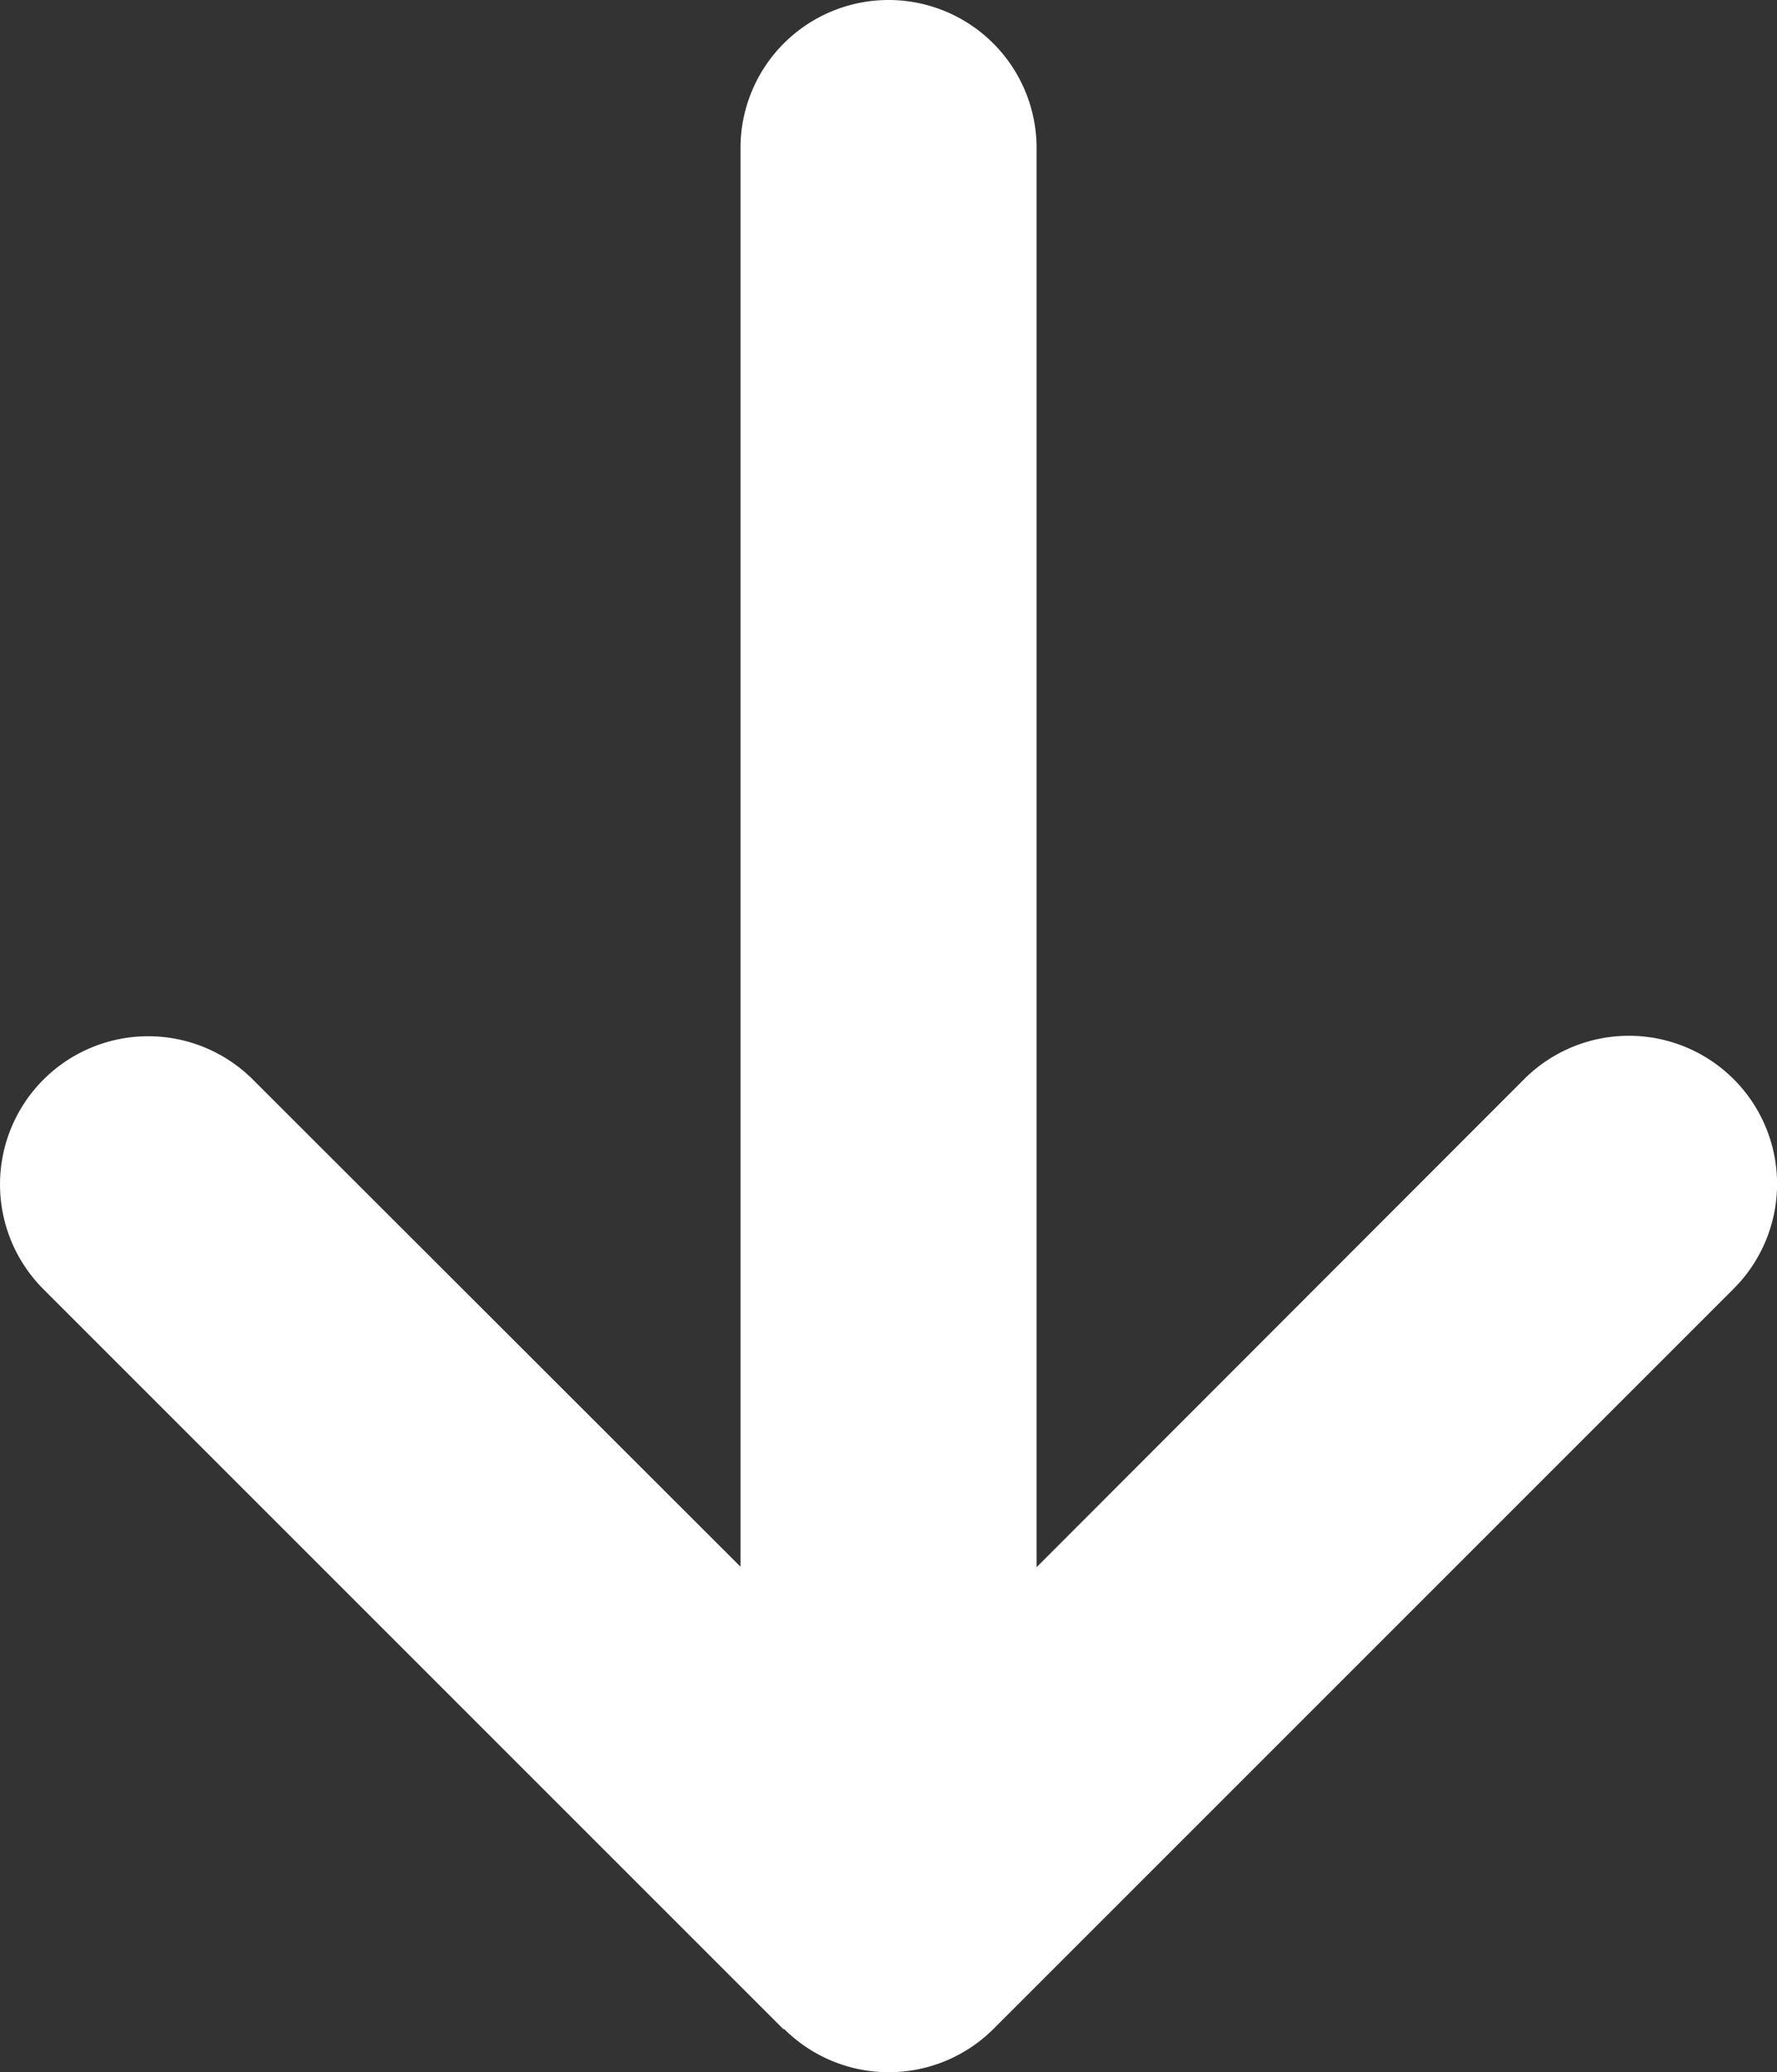 <svg xmlns="http://www.w3.org/2000/svg" width="19.073" height="22.242" viewBox="0 0 19.073 22.242">
  <rect x="0" y="0" width="19.073" height="22.242" fill="#333333" stroke="none"/>
  <path id="arrow-right-solid" d="M21.776,74.583a1.591,1.591,0,0,0,0-2.249L13.832,64.39a1.59,1.59,0,1,0-2.249,2.249l5.238,5.233H1.589a1.589,1.589,0,0,0,0,3.178H16.816l-5.228,5.233a1.59,1.59,0,0,0,2.249,2.249l7.944-7.944Z" transform="translate(82.998) rotate(90)" fill="#fff"/>
</svg>
